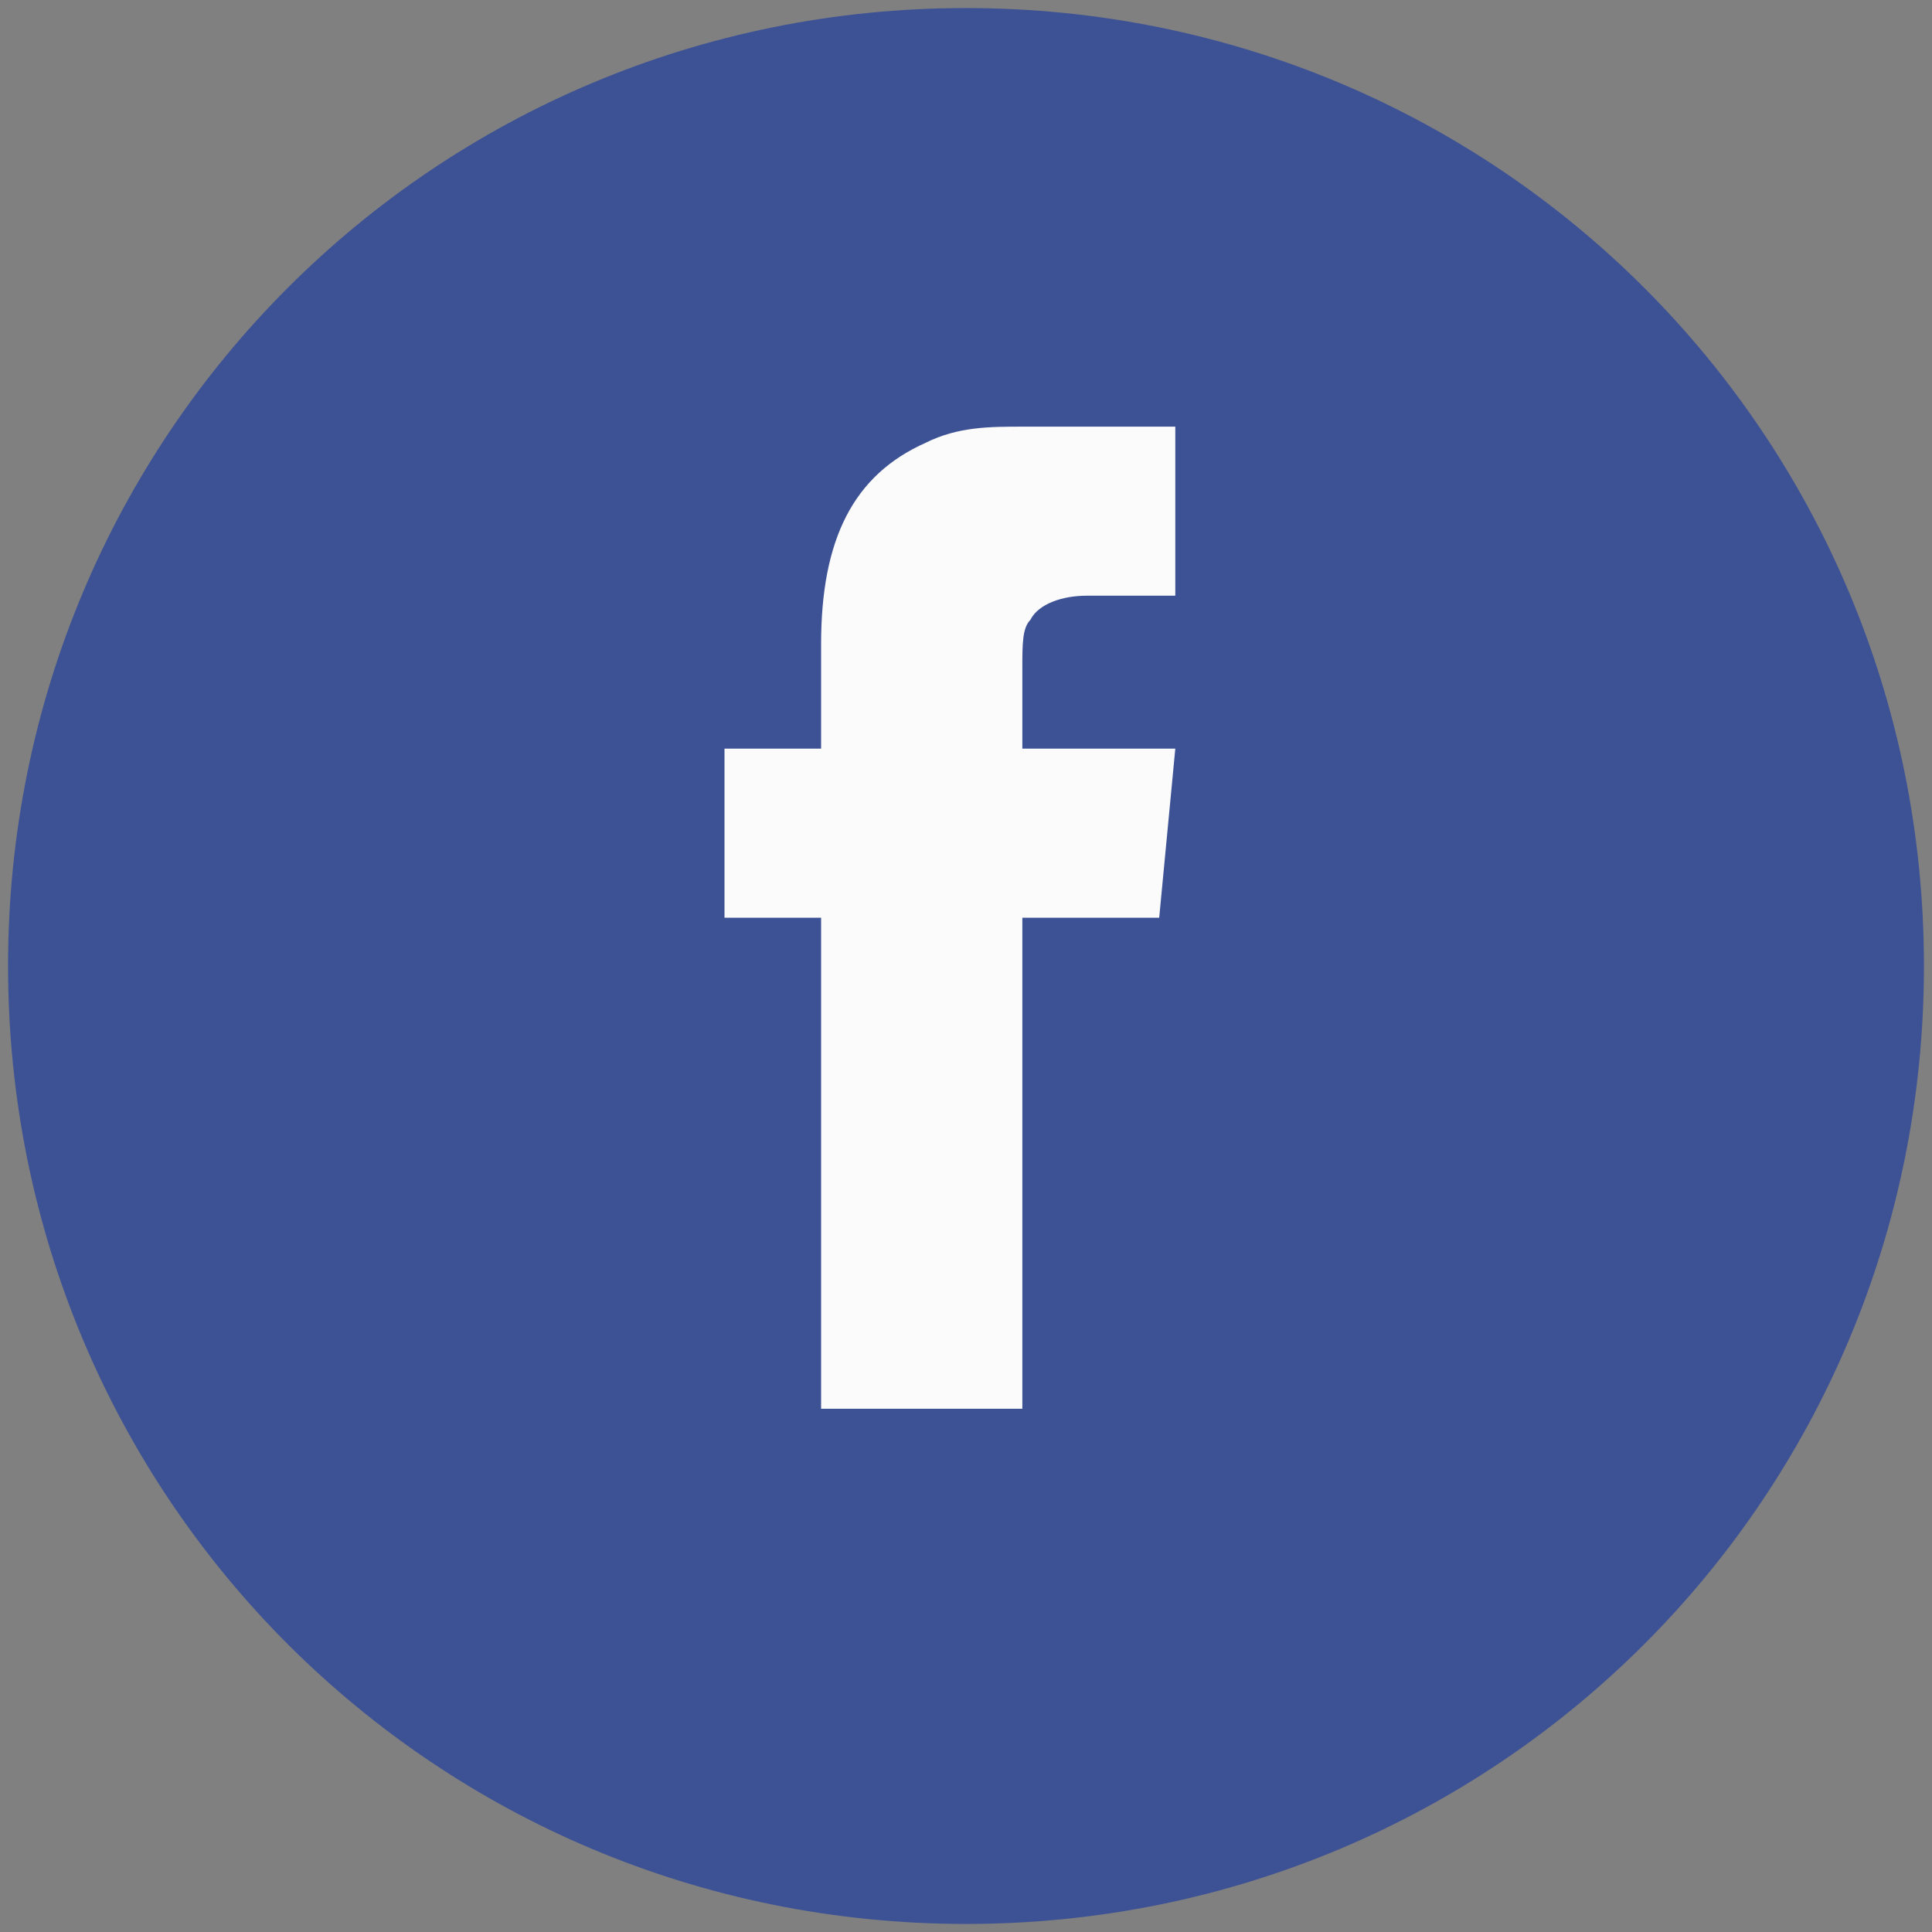 <?xml version="1.0" encoding="utf-8"?>
<!-- Generator: Adobe Illustrator 27.0.0, SVG Export Plug-In . SVG Version: 6.00 Build 0)  -->
<svg version="1.1" id="Layer_1" xmlns="http://www.w3.org/2000/svg" xmlns:xlink="http://www.w3.org/1999/xlink" x="0px" y="0px"
	 viewBox="0 0 24 24" style="enable-background:new 0 0 24 24;" xml:space="preserve">
<rect x="0" y="0" width="24" height="24" fill="#808080" stroke="none"/>
<style type="text/css">
	.st0{fill:#3D5195;}
	.st1{fill:#FBFBFC;}
</style>
<path class="st0" d="M23.9,12c0,6.6-5.3,11.9-11.9,11.9C5.4,23.9,0.1,18.6,0.1,12C0.1,5.4,5.4,0.1,12,0.1C18.6,0.1,23.9,5.4,23.9,12
	z"/>
<g>
	<g>
		<path class="st1" d="M14.6,5.3v2.1h-1.1c-0.3,0-0.6,0.1-0.7,0.3c-0.1,0.1-0.1,0.3-0.1,0.6v1h1.9l-0.2,2.1h-1.7v6.1h-2.5v-6.1H9
			V9.3h1.2V8c0-1.3,0.4-2.1,1.3-2.5c0.4-0.2,0.8-0.2,1.2-0.2H14.6z"/>
	</g>
</g>
</svg>
